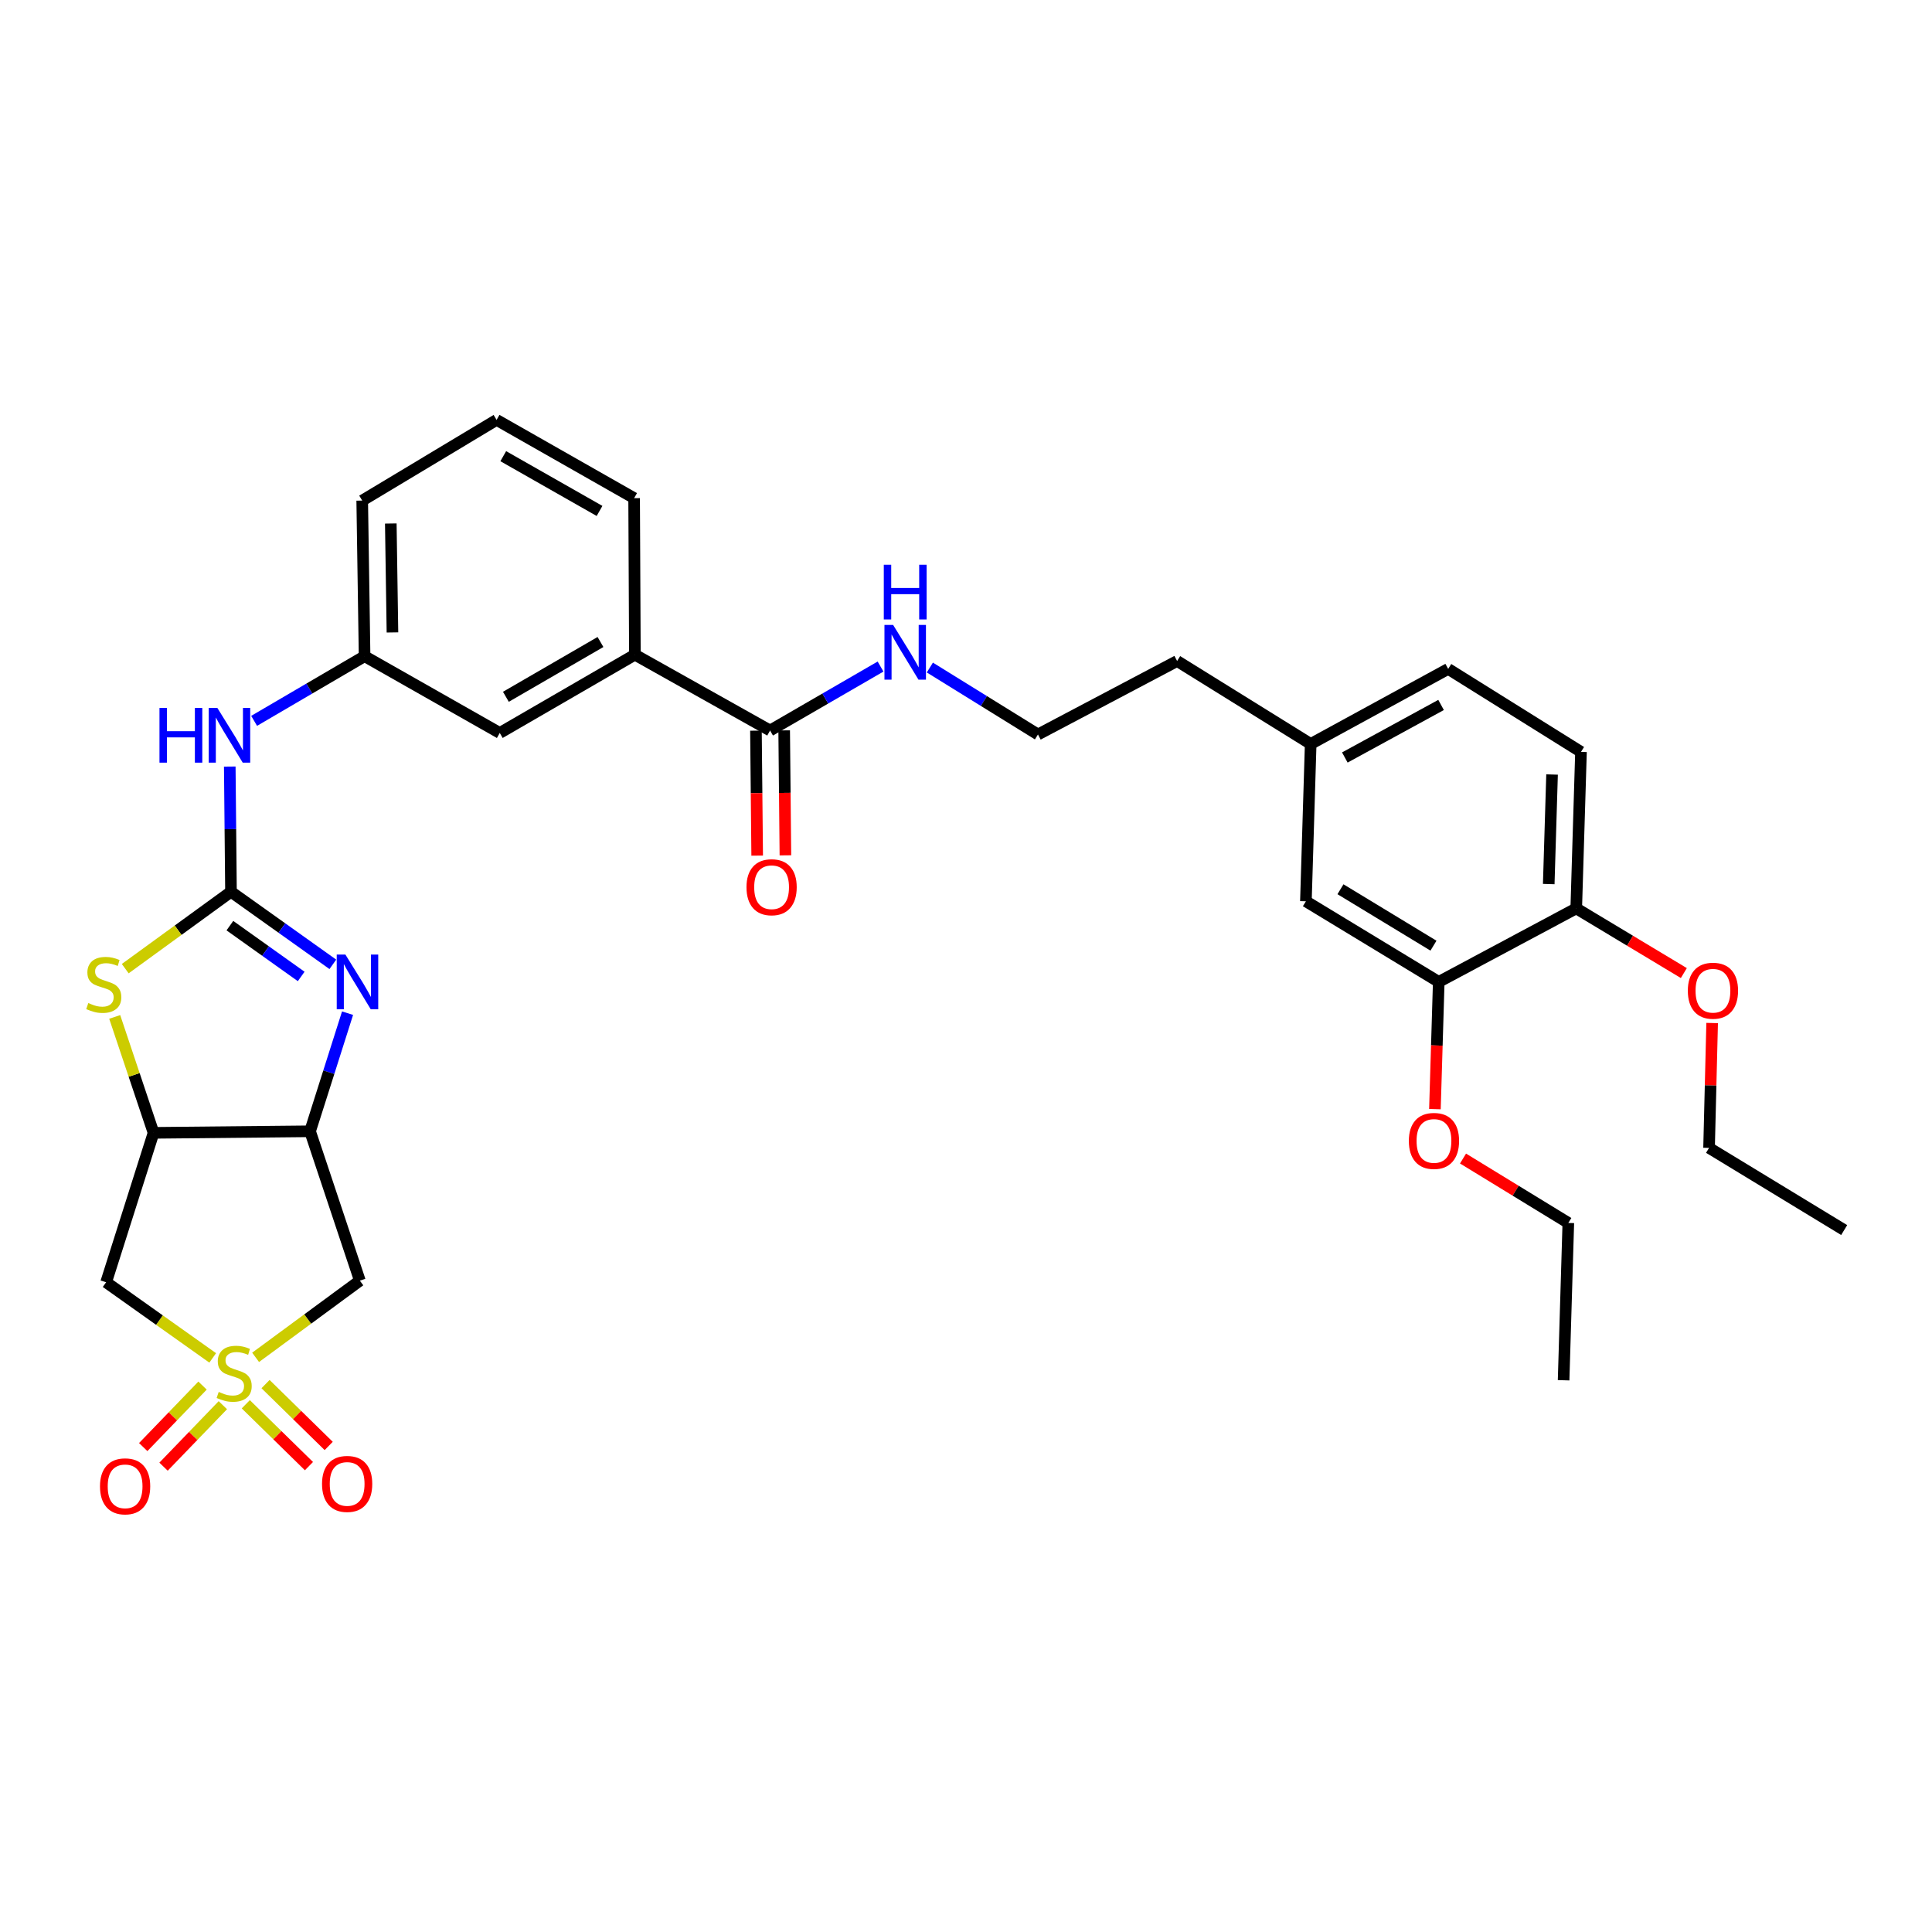 <?xml version='1.0' encoding='iso-8859-1'?>
<svg version='1.1' baseProfile='full'
              xmlns='http://www.w3.org/2000/svg'
                      xmlns:rdkit='http://www.rdkit.org/xml'
                      xmlns:xlink='http://www.w3.org/1999/xlink'
                  xml:space='preserve'
width='1000px' height='1000px' viewBox='0 0 1000 1000'>
<!-- END OF HEADER -->
<rect style='opacity:1.0;fill:#FFFFFF;stroke:none' width='1000' height='1000' x='0' y='0'> </rect>
<path class='bond-5' d='M 132.304,702.564 L 159.281,682.71' style='fill:none;fill-rule:evenodd;stroke:#CCCC00;stroke-width:6px;stroke-linecap:butt;stroke-linejoin:miter;stroke-opacity:1' />
<path class='bond-5' d='M 159.281,682.71 L 186.258,662.856' style='fill:none;fill-rule:evenodd;stroke:#000000;stroke-width:6px;stroke-linecap:butt;stroke-linejoin:miter;stroke-opacity:1' />
<path class='bond-6' d='M 110.093,702.845 L 82.513,683.269' style='fill:none;fill-rule:evenodd;stroke:#CCCC00;stroke-width:6px;stroke-linecap:butt;stroke-linejoin:miter;stroke-opacity:1' />
<path class='bond-6' d='M 82.513,683.269 L 54.934,663.692' style='fill:none;fill-rule:evenodd;stroke:#000000;stroke-width:6px;stroke-linecap:butt;stroke-linejoin:miter;stroke-opacity:1' />
<path class='bond-9' d='M 127.219,726.847 L 143.567,742.854' style='fill:none;fill-rule:evenodd;stroke:#CCCC00;stroke-width:6px;stroke-linecap:butt;stroke-linejoin:miter;stroke-opacity:1' />
<path class='bond-9' d='M 143.567,742.854 L 159.914,758.861' style='fill:none;fill-rule:evenodd;stroke:#FF0000;stroke-width:6px;stroke-linecap:butt;stroke-linejoin:miter;stroke-opacity:1' />
<path class='bond-9' d='M 137.442,716.407 L 153.789,732.414' style='fill:none;fill-rule:evenodd;stroke:#CCCC00;stroke-width:6px;stroke-linecap:butt;stroke-linejoin:miter;stroke-opacity:1' />
<path class='bond-9' d='M 153.789,732.414 L 170.137,748.421' style='fill:none;fill-rule:evenodd;stroke:#FF0000;stroke-width:6px;stroke-linecap:butt;stroke-linejoin:miter;stroke-opacity:1' />
<path class='bond-10' d='M 104.834,717.178 L 89.483,733.091' style='fill:none;fill-rule:evenodd;stroke:#CCCC00;stroke-width:6px;stroke-linecap:butt;stroke-linejoin:miter;stroke-opacity:1' />
<path class='bond-10' d='M 89.483,733.091 L 74.131,749.003' style='fill:none;fill-rule:evenodd;stroke:#FF0000;stroke-width:6px;stroke-linecap:butt;stroke-linejoin:miter;stroke-opacity:1' />
<path class='bond-10' d='M 115.35,727.323 L 99.998,743.236' style='fill:none;fill-rule:evenodd;stroke:#CCCC00;stroke-width:6px;stroke-linecap:butt;stroke-linejoin:miter;stroke-opacity:1' />
<path class='bond-10' d='M 99.998,743.236 L 84.646,759.148' style='fill:none;fill-rule:evenodd;stroke:#FF0000;stroke-width:6px;stroke-linecap:butt;stroke-linejoin:miter;stroke-opacity:1' />
<path class='bond-0' d='M 119.557,461.577 L 92.19,481.474' style='fill:none;fill-rule:evenodd;stroke:#000000;stroke-width:6px;stroke-linecap:butt;stroke-linejoin:miter;stroke-opacity:1' />
<path class='bond-0' d='M 92.19,481.474 L 64.824,501.372' style='fill:none;fill-rule:evenodd;stroke:#CCCC00;stroke-width:6px;stroke-linecap:butt;stroke-linejoin:miter;stroke-opacity:1' />
<path class='bond-8' d='M 119.557,461.577 L 119.242,429.175' style='fill:none;fill-rule:evenodd;stroke:#000000;stroke-width:6px;stroke-linecap:butt;stroke-linejoin:miter;stroke-opacity:1' />
<path class='bond-8' d='M 119.242,429.175 L 118.927,396.774' style='fill:none;fill-rule:evenodd;stroke:#0000FF;stroke-width:6px;stroke-linecap:butt;stroke-linejoin:miter;stroke-opacity:1' />
<path class='bond-34' d='M 119.557,461.577 L 145.919,480.36' style='fill:none;fill-rule:evenodd;stroke:#000000;stroke-width:6px;stroke-linecap:butt;stroke-linejoin:miter;stroke-opacity:1' />
<path class='bond-34' d='M 145.919,480.36 L 172.282,499.143' style='fill:none;fill-rule:evenodd;stroke:#0000FF;stroke-width:6px;stroke-linecap:butt;stroke-linejoin:miter;stroke-opacity:1' />
<path class='bond-34' d='M 118.987,479.112 L 137.441,492.26' style='fill:none;fill-rule:evenodd;stroke:#000000;stroke-width:6px;stroke-linecap:butt;stroke-linejoin:miter;stroke-opacity:1' />
<path class='bond-34' d='M 137.441,492.26 L 155.895,505.408' style='fill:none;fill-rule:evenodd;stroke:#0000FF;stroke-width:6px;stroke-linecap:butt;stroke-linejoin:miter;stroke-opacity:1' />
<path class='bond-1' d='M 179.893,524.416 L 170.189,554.985' style='fill:none;fill-rule:evenodd;stroke:#0000FF;stroke-width:6px;stroke-linecap:butt;stroke-linejoin:miter;stroke-opacity:1' />
<path class='bond-1' d='M 170.189,554.985 L 160.485,585.554' style='fill:none;fill-rule:evenodd;stroke:#000000;stroke-width:6px;stroke-linecap:butt;stroke-linejoin:miter;stroke-opacity:1' />
<path class='bond-2' d='M 160.485,585.554 L 186.258,662.856' style='fill:none;fill-rule:evenodd;stroke:#000000;stroke-width:6px;stroke-linecap:butt;stroke-linejoin:miter;stroke-opacity:1' />
<path class='bond-33' d='M 160.485,585.554 L 79.481,586.357' style='fill:none;fill-rule:evenodd;stroke:#000000;stroke-width:6px;stroke-linecap:butt;stroke-linejoin:miter;stroke-opacity:1' />
<path class='bond-3' d='M 79.481,586.357 L 54.934,663.692' style='fill:none;fill-rule:evenodd;stroke:#000000;stroke-width:6px;stroke-linecap:butt;stroke-linejoin:miter;stroke-opacity:1' />
<path class='bond-4' d='M 79.481,586.357 L 69.428,556.359' style='fill:none;fill-rule:evenodd;stroke:#000000;stroke-width:6px;stroke-linecap:butt;stroke-linejoin:miter;stroke-opacity:1' />
<path class='bond-4' d='M 69.428,556.359 L 59.375,526.361' style='fill:none;fill-rule:evenodd;stroke:#CCCC00;stroke-width:6px;stroke-linecap:butt;stroke-linejoin:miter;stroke-opacity:1' />
<path class='bond-7' d='M 398.584,378.114 L 328.621,338.866' style='fill:none;fill-rule:evenodd;stroke:#000000;stroke-width:6px;stroke-linecap:butt;stroke-linejoin:miter;stroke-opacity:1' />
<path class='bond-17' d='M 391.279,378.185 L 391.597,410.526' style='fill:none;fill-rule:evenodd;stroke:#000000;stroke-width:6px;stroke-linecap:butt;stroke-linejoin:miter;stroke-opacity:1' />
<path class='bond-17' d='M 391.597,410.526 L 391.914,442.867' style='fill:none;fill-rule:evenodd;stroke:#FF0000;stroke-width:6px;stroke-linecap:butt;stroke-linejoin:miter;stroke-opacity:1' />
<path class='bond-17' d='M 405.89,378.042 L 406.207,410.383' style='fill:none;fill-rule:evenodd;stroke:#000000;stroke-width:6px;stroke-linecap:butt;stroke-linejoin:miter;stroke-opacity:1' />
<path class='bond-17' d='M 406.207,410.383 L 406.525,442.724' style='fill:none;fill-rule:evenodd;stroke:#FF0000;stroke-width:6px;stroke-linecap:butt;stroke-linejoin:miter;stroke-opacity:1' />
<path class='bond-18' d='M 398.584,378.114 L 427.178,361.559' style='fill:none;fill-rule:evenodd;stroke:#000000;stroke-width:6px;stroke-linecap:butt;stroke-linejoin:miter;stroke-opacity:1' />
<path class='bond-18' d='M 427.178,361.559 L 455.771,345.004' style='fill:none;fill-rule:evenodd;stroke:#0000FF;stroke-width:6px;stroke-linecap:butt;stroke-linejoin:miter;stroke-opacity:1' />
<path class='bond-15' d='M 131.535,373.117 L 160.122,356.385' style='fill:none;fill-rule:evenodd;stroke:#0000FF;stroke-width:6px;stroke-linecap:butt;stroke-linejoin:miter;stroke-opacity:1' />
<path class='bond-15' d='M 160.122,356.385 L 188.709,339.653' style='fill:none;fill-rule:evenodd;stroke:#000000;stroke-width:6px;stroke-linecap:butt;stroke-linejoin:miter;stroke-opacity:1' />
<path class='bond-11' d='M 328.621,338.866 L 258.681,379.38' style='fill:none;fill-rule:evenodd;stroke:#000000;stroke-width:6px;stroke-linecap:butt;stroke-linejoin:miter;stroke-opacity:1' />
<path class='bond-11' d='M 310.806,332.3 L 261.848,360.66' style='fill:none;fill-rule:evenodd;stroke:#000000;stroke-width:6px;stroke-linecap:butt;stroke-linejoin:miter;stroke-opacity:1' />
<path class='bond-35' d='M 328.621,338.866 L 328.223,257.838' style='fill:none;fill-rule:evenodd;stroke:#000000;stroke-width:6px;stroke-linecap:butt;stroke-linejoin:miter;stroke-opacity:1' />
<path class='bond-12' d='M 744.694,508.227 L 675.932,466.504' style='fill:none;fill-rule:evenodd;stroke:#000000;stroke-width:6px;stroke-linecap:butt;stroke-linejoin:miter;stroke-opacity:1' />
<path class='bond-12' d='M 741.96,489.477 L 693.826,460.271' style='fill:none;fill-rule:evenodd;stroke:#000000;stroke-width:6px;stroke-linecap:butt;stroke-linejoin:miter;stroke-opacity:1' />
<path class='bond-22' d='M 744.694,508.227 L 743.703,541.154' style='fill:none;fill-rule:evenodd;stroke:#000000;stroke-width:6px;stroke-linecap:butt;stroke-linejoin:miter;stroke-opacity:1' />
<path class='bond-22' d='M 743.703,541.154 L 742.712,574.08' style='fill:none;fill-rule:evenodd;stroke:#FF0000;stroke-width:6px;stroke-linecap:butt;stroke-linejoin:miter;stroke-opacity:1' />
<path class='bond-36' d='M 744.694,508.227 L 815.86,470.181' style='fill:none;fill-rule:evenodd;stroke:#000000;stroke-width:6px;stroke-linecap:butt;stroke-linejoin:miter;stroke-opacity:1' />
<path class='bond-13' d='M 815.86,470.181 L 818.319,389.178' style='fill:none;fill-rule:evenodd;stroke:#000000;stroke-width:6px;stroke-linecap:butt;stroke-linejoin:miter;stroke-opacity:1' />
<path class='bond-13' d='M 801.624,457.587 L 803.346,400.885' style='fill:none;fill-rule:evenodd;stroke:#000000;stroke-width:6px;stroke-linecap:butt;stroke-linejoin:miter;stroke-opacity:1' />
<path class='bond-23' d='M 815.86,470.181 L 843.707,486.921' style='fill:none;fill-rule:evenodd;stroke:#000000;stroke-width:6px;stroke-linecap:butt;stroke-linejoin:miter;stroke-opacity:1' />
<path class='bond-23' d='M 843.707,486.921 L 871.555,503.661' style='fill:none;fill-rule:evenodd;stroke:#FF0000;stroke-width:6px;stroke-linecap:butt;stroke-linejoin:miter;stroke-opacity:1' />
<path class='bond-14' d='M 258.681,379.38 L 188.709,339.653' style='fill:none;fill-rule:evenodd;stroke:#000000;stroke-width:6px;stroke-linecap:butt;stroke-linejoin:miter;stroke-opacity:1' />
<path class='bond-27' d='M 188.709,339.653 L 187.483,259.104' style='fill:none;fill-rule:evenodd;stroke:#000000;stroke-width:6px;stroke-linecap:butt;stroke-linejoin:miter;stroke-opacity:1' />
<path class='bond-27' d='M 203.135,327.349 L 202.277,270.964' style='fill:none;fill-rule:evenodd;stroke:#000000;stroke-width:6px;stroke-linecap:butt;stroke-linejoin:miter;stroke-opacity:1' />
<path class='bond-16' d='M 675.932,466.504 L 678.408,385.078' style='fill:none;fill-rule:evenodd;stroke:#000000;stroke-width:6px;stroke-linecap:butt;stroke-linejoin:miter;stroke-opacity:1' />
<path class='bond-24' d='M 481.293,345.518 L 509.269,362.843' style='fill:none;fill-rule:evenodd;stroke:#0000FF;stroke-width:6px;stroke-linecap:butt;stroke-linejoin:miter;stroke-opacity:1' />
<path class='bond-24' d='M 509.269,362.843 L 537.246,380.167' style='fill:none;fill-rule:evenodd;stroke:#000000;stroke-width:6px;stroke-linecap:butt;stroke-linejoin:miter;stroke-opacity:1' />
<path class='bond-19' d='M 818.319,389.178 L 749.573,346.228' style='fill:none;fill-rule:evenodd;stroke:#000000;stroke-width:6px;stroke-linecap:butt;stroke-linejoin:miter;stroke-opacity:1' />
<path class='bond-20' d='M 678.408,385.078 L 609.272,342.137' style='fill:none;fill-rule:evenodd;stroke:#000000;stroke-width:6px;stroke-linecap:butt;stroke-linejoin:miter;stroke-opacity:1' />
<path class='bond-21' d='M 678.408,385.078 L 749.573,346.228' style='fill:none;fill-rule:evenodd;stroke:#000000;stroke-width:6px;stroke-linecap:butt;stroke-linejoin:miter;stroke-opacity:1' />
<path class='bond-21' d='M 696.084,392.076 L 745.899,364.881' style='fill:none;fill-rule:evenodd;stroke:#000000;stroke-width:6px;stroke-linecap:butt;stroke-linejoin:miter;stroke-opacity:1' />
<path class='bond-29' d='M 757.256,599.655 L 784.508,616.323' style='fill:none;fill-rule:evenodd;stroke:#FF0000;stroke-width:6px;stroke-linecap:butt;stroke-linejoin:miter;stroke-opacity:1' />
<path class='bond-29' d='M 784.508,616.323 L 811.76,632.992' style='fill:none;fill-rule:evenodd;stroke:#000000;stroke-width:6px;stroke-linecap:butt;stroke-linejoin:miter;stroke-opacity:1' />
<path class='bond-30' d='M 886.204,529.513 L 885.405,561.827' style='fill:none;fill-rule:evenodd;stroke:#FF0000;stroke-width:6px;stroke-linecap:butt;stroke-linejoin:miter;stroke-opacity:1' />
<path class='bond-30' d='M 885.405,561.827 L 884.606,594.142' style='fill:none;fill-rule:evenodd;stroke:#000000;stroke-width:6px;stroke-linecap:butt;stroke-linejoin:miter;stroke-opacity:1' />
<path class='bond-28' d='M 537.246,380.167 L 609.272,342.137' style='fill:none;fill-rule:evenodd;stroke:#000000;stroke-width:6px;stroke-linecap:butt;stroke-linejoin:miter;stroke-opacity:1' />
<path class='bond-25' d='M 328.223,257.838 L 257.033,217.34' style='fill:none;fill-rule:evenodd;stroke:#000000;stroke-width:6px;stroke-linecap:butt;stroke-linejoin:miter;stroke-opacity:1' />
<path class='bond-25' d='M 310.32,264.464 L 260.487,236.115' style='fill:none;fill-rule:evenodd;stroke:#000000;stroke-width:6px;stroke-linecap:butt;stroke-linejoin:miter;stroke-opacity:1' />
<path class='bond-26' d='M 257.033,217.34 L 187.483,259.104' style='fill:none;fill-rule:evenodd;stroke:#000000;stroke-width:6px;stroke-linecap:butt;stroke-linejoin:miter;stroke-opacity:1' />
<path class='bond-32' d='M 811.76,632.992 L 809.317,714.418' style='fill:none;fill-rule:evenodd;stroke:#000000;stroke-width:6px;stroke-linecap:butt;stroke-linejoin:miter;stroke-opacity:1' />
<path class='bond-31' d='M 884.606,594.142 L 954.545,636.677' style='fill:none;fill-rule:evenodd;stroke:#000000;stroke-width:6px;stroke-linecap:butt;stroke-linejoin:miter;stroke-opacity:1' />
<path  class='atom-0' d='M 113.205 720.452
Q 113.525 720.572, 114.845 721.132
Q 116.165 721.692, 117.605 722.052
Q 119.085 722.372, 120.525 722.372
Q 123.205 722.372, 124.765 721.092
Q 126.325 719.772, 126.325 717.492
Q 126.325 715.932, 125.525 714.972
Q 124.765 714.012, 123.565 713.492
Q 122.365 712.972, 120.365 712.372
Q 117.845 711.612, 116.325 710.892
Q 114.845 710.172, 113.765 708.652
Q 112.725 707.132, 112.725 704.572
Q 112.725 701.012, 115.125 698.812
Q 117.565 696.612, 122.365 696.612
Q 125.645 696.612, 129.365 698.172
L 128.445 701.252
Q 125.045 699.852, 122.485 699.852
Q 119.725 699.852, 118.205 701.012
Q 116.685 702.132, 116.725 704.092
Q 116.725 705.612, 117.485 706.532
Q 118.285 707.452, 119.405 707.972
Q 120.565 708.492, 122.485 709.092
Q 125.045 709.892, 126.565 710.692
Q 128.085 711.492, 129.165 713.132
Q 130.285 714.732, 130.285 717.492
Q 130.285 721.412, 127.645 723.532
Q 125.045 725.612, 120.685 725.612
Q 118.165 725.612, 116.245 725.052
Q 114.365 724.532, 112.125 723.612
L 113.205 720.452
' fill='#CCCC00'/>
<path  class='atom-2' d='M 178.772 494.067
L 188.052 509.067
Q 188.972 510.547, 190.452 513.227
Q 191.932 515.907, 192.012 516.067
L 192.012 494.067
L 195.772 494.067
L 195.772 522.387
L 191.892 522.387
L 181.932 505.987
Q 180.772 504.067, 179.532 501.867
Q 178.332 499.667, 177.972 498.987
L 177.972 522.387
L 174.292 522.387
L 174.292 494.067
L 178.772 494.067
' fill='#0000FF'/>
<path  class='atom-5' d='M 45.708 519.173
Q 46.028 519.293, 47.348 519.853
Q 48.668 520.413, 50.108 520.773
Q 51.588 521.093, 53.028 521.093
Q 55.708 521.093, 57.268 519.813
Q 58.828 518.493, 58.828 516.213
Q 58.828 514.653, 58.028 513.693
Q 57.268 512.733, 56.068 512.213
Q 54.868 511.693, 52.868 511.093
Q 50.348 510.333, 48.828 509.613
Q 47.348 508.893, 46.268 507.373
Q 45.228 505.853, 45.228 503.293
Q 45.228 499.733, 47.628 497.533
Q 50.068 495.333, 54.868 495.333
Q 58.148 495.333, 61.868 496.893
L 60.948 499.973
Q 57.548 498.573, 54.988 498.573
Q 52.228 498.573, 50.708 499.733
Q 49.188 500.853, 49.228 502.813
Q 49.228 504.333, 49.988 505.253
Q 50.788 506.173, 51.908 506.693
Q 53.068 507.213, 54.988 507.813
Q 57.548 508.613, 59.068 509.413
Q 60.588 510.213, 61.668 511.853
Q 62.788 513.453, 62.788 516.213
Q 62.788 520.133, 60.148 522.253
Q 57.548 524.333, 53.188 524.333
Q 50.668 524.333, 48.748 523.773
Q 46.868 523.253, 44.628 522.333
L 45.708 519.173
' fill='#CCCC00'/>
<path  class='atom-9' d='M 82.549 366.429
L 86.389 366.429
L 86.389 378.469
L 100.869 378.469
L 100.869 366.429
L 104.709 366.429
L 104.709 394.749
L 100.869 394.749
L 100.869 381.669
L 86.389 381.669
L 86.389 394.749
L 82.549 394.749
L 82.549 366.429
' fill='#0000FF'/>
<path  class='atom-9' d='M 112.509 366.429
L 121.789 381.429
Q 122.709 382.909, 124.189 385.589
Q 125.669 388.269, 125.749 388.429
L 125.749 366.429
L 129.509 366.429
L 129.509 394.749
L 125.629 394.749
L 115.669 378.349
Q 114.509 376.429, 113.269 374.229
Q 112.069 372.029, 111.709 371.349
L 111.709 394.749
L 108.029 394.749
L 108.029 366.429
L 112.509 366.429
' fill='#0000FF'/>
<path  class='atom-10' d='M 166.682 768.073
Q 166.682 761.273, 170.042 757.473
Q 173.402 753.673, 179.682 753.673
Q 185.962 753.673, 189.322 757.473
Q 192.682 761.273, 192.682 768.073
Q 192.682 774.953, 189.282 778.873
Q 185.882 782.753, 179.682 782.753
Q 173.442 782.753, 170.042 778.873
Q 166.682 774.993, 166.682 768.073
M 179.682 779.553
Q 184.002 779.553, 186.322 776.673
Q 188.682 773.753, 188.682 768.073
Q 188.682 762.513, 186.322 759.713
Q 184.002 756.873, 179.682 756.873
Q 175.362 756.873, 173.002 759.673
Q 170.682 762.473, 170.682 768.073
Q 170.682 773.793, 173.002 776.673
Q 175.362 779.553, 179.682 779.553
' fill='#FF0000'/>
<path  class='atom-11' d='M 51.756 769.323
Q 51.756 762.523, 55.116 758.723
Q 58.476 754.923, 64.756 754.923
Q 71.036 754.923, 74.396 758.723
Q 77.756 762.523, 77.756 769.323
Q 77.756 776.203, 74.356 780.123
Q 70.956 784.003, 64.756 784.003
Q 58.516 784.003, 55.116 780.123
Q 51.756 776.243, 51.756 769.323
M 64.756 780.803
Q 69.076 780.803, 71.396 777.923
Q 73.756 775.003, 73.756 769.323
Q 73.756 763.763, 71.396 760.963
Q 69.076 758.123, 64.756 758.123
Q 60.436 758.123, 58.076 760.923
Q 55.756 763.723, 55.756 769.323
Q 55.756 775.043, 58.076 777.923
Q 60.436 780.803, 64.756 780.803
' fill='#FF0000'/>
<path  class='atom-18' d='M 386.38 459.222
Q 386.38 452.422, 389.74 448.622
Q 393.1 444.822, 399.38 444.822
Q 405.66 444.822, 409.02 448.622
Q 412.38 452.422, 412.38 459.222
Q 412.38 466.102, 408.98 470.022
Q 405.58 473.902, 399.38 473.902
Q 393.14 473.902, 389.74 470.022
Q 386.38 466.142, 386.38 459.222
M 399.38 470.702
Q 403.7 470.702, 406.02 467.822
Q 408.38 464.902, 408.38 459.222
Q 408.38 453.662, 406.02 450.862
Q 403.7 448.022, 399.38 448.022
Q 395.06 448.022, 392.7 450.822
Q 390.38 453.622, 390.38 459.222
Q 390.38 464.942, 392.7 467.822
Q 395.06 470.702, 399.38 470.702
' fill='#FF0000'/>
<path  class='atom-19' d='M 462.272 323.456
L 471.552 338.456
Q 472.472 339.936, 473.952 342.616
Q 475.432 345.296, 475.512 345.456
L 475.512 323.456
L 479.272 323.456
L 479.272 351.776
L 475.392 351.776
L 465.432 335.376
Q 464.272 333.456, 463.032 331.256
Q 461.832 329.056, 461.472 328.376
L 461.472 351.776
L 457.792 351.776
L 457.792 323.456
L 462.272 323.456
' fill='#0000FF'/>
<path  class='atom-19' d='M 457.452 292.304
L 461.292 292.304
L 461.292 304.344
L 475.772 304.344
L 475.772 292.304
L 479.612 292.304
L 479.612 320.624
L 475.772 320.624
L 475.772 307.544
L 461.292 307.544
L 461.292 320.624
L 457.452 320.624
L 457.452 292.304
' fill='#0000FF'/>
<path  class='atom-23' d='M 729.219 590.537
Q 729.219 583.737, 732.579 579.937
Q 735.939 576.137, 742.219 576.137
Q 748.499 576.137, 751.859 579.937
Q 755.219 583.737, 755.219 590.537
Q 755.219 597.417, 751.819 601.337
Q 748.419 605.217, 742.219 605.217
Q 735.979 605.217, 732.579 601.337
Q 729.219 597.457, 729.219 590.537
M 742.219 602.017
Q 746.539 602.017, 748.859 599.137
Q 751.219 596.217, 751.219 590.537
Q 751.219 584.977, 748.859 582.177
Q 746.539 579.337, 742.219 579.337
Q 737.899 579.337, 735.539 582.137
Q 733.219 584.937, 733.219 590.537
Q 733.219 596.257, 735.539 599.137
Q 737.899 602.017, 742.219 602.017
' fill='#FF0000'/>
<path  class='atom-24' d='M 873.619 512.796
Q 873.619 505.996, 876.979 502.196
Q 880.339 498.396, 886.619 498.396
Q 892.899 498.396, 896.259 502.196
Q 899.619 505.996, 899.619 512.796
Q 899.619 519.676, 896.219 523.596
Q 892.819 527.476, 886.619 527.476
Q 880.379 527.476, 876.979 523.596
Q 873.619 519.716, 873.619 512.796
M 886.619 524.276
Q 890.939 524.276, 893.259 521.396
Q 895.619 518.476, 895.619 512.796
Q 895.619 507.236, 893.259 504.436
Q 890.939 501.596, 886.619 501.596
Q 882.299 501.596, 879.939 504.396
Q 877.619 507.196, 877.619 512.796
Q 877.619 518.516, 879.939 521.396
Q 882.299 524.276, 886.619 524.276
' fill='#FF0000'/>
</svg>
